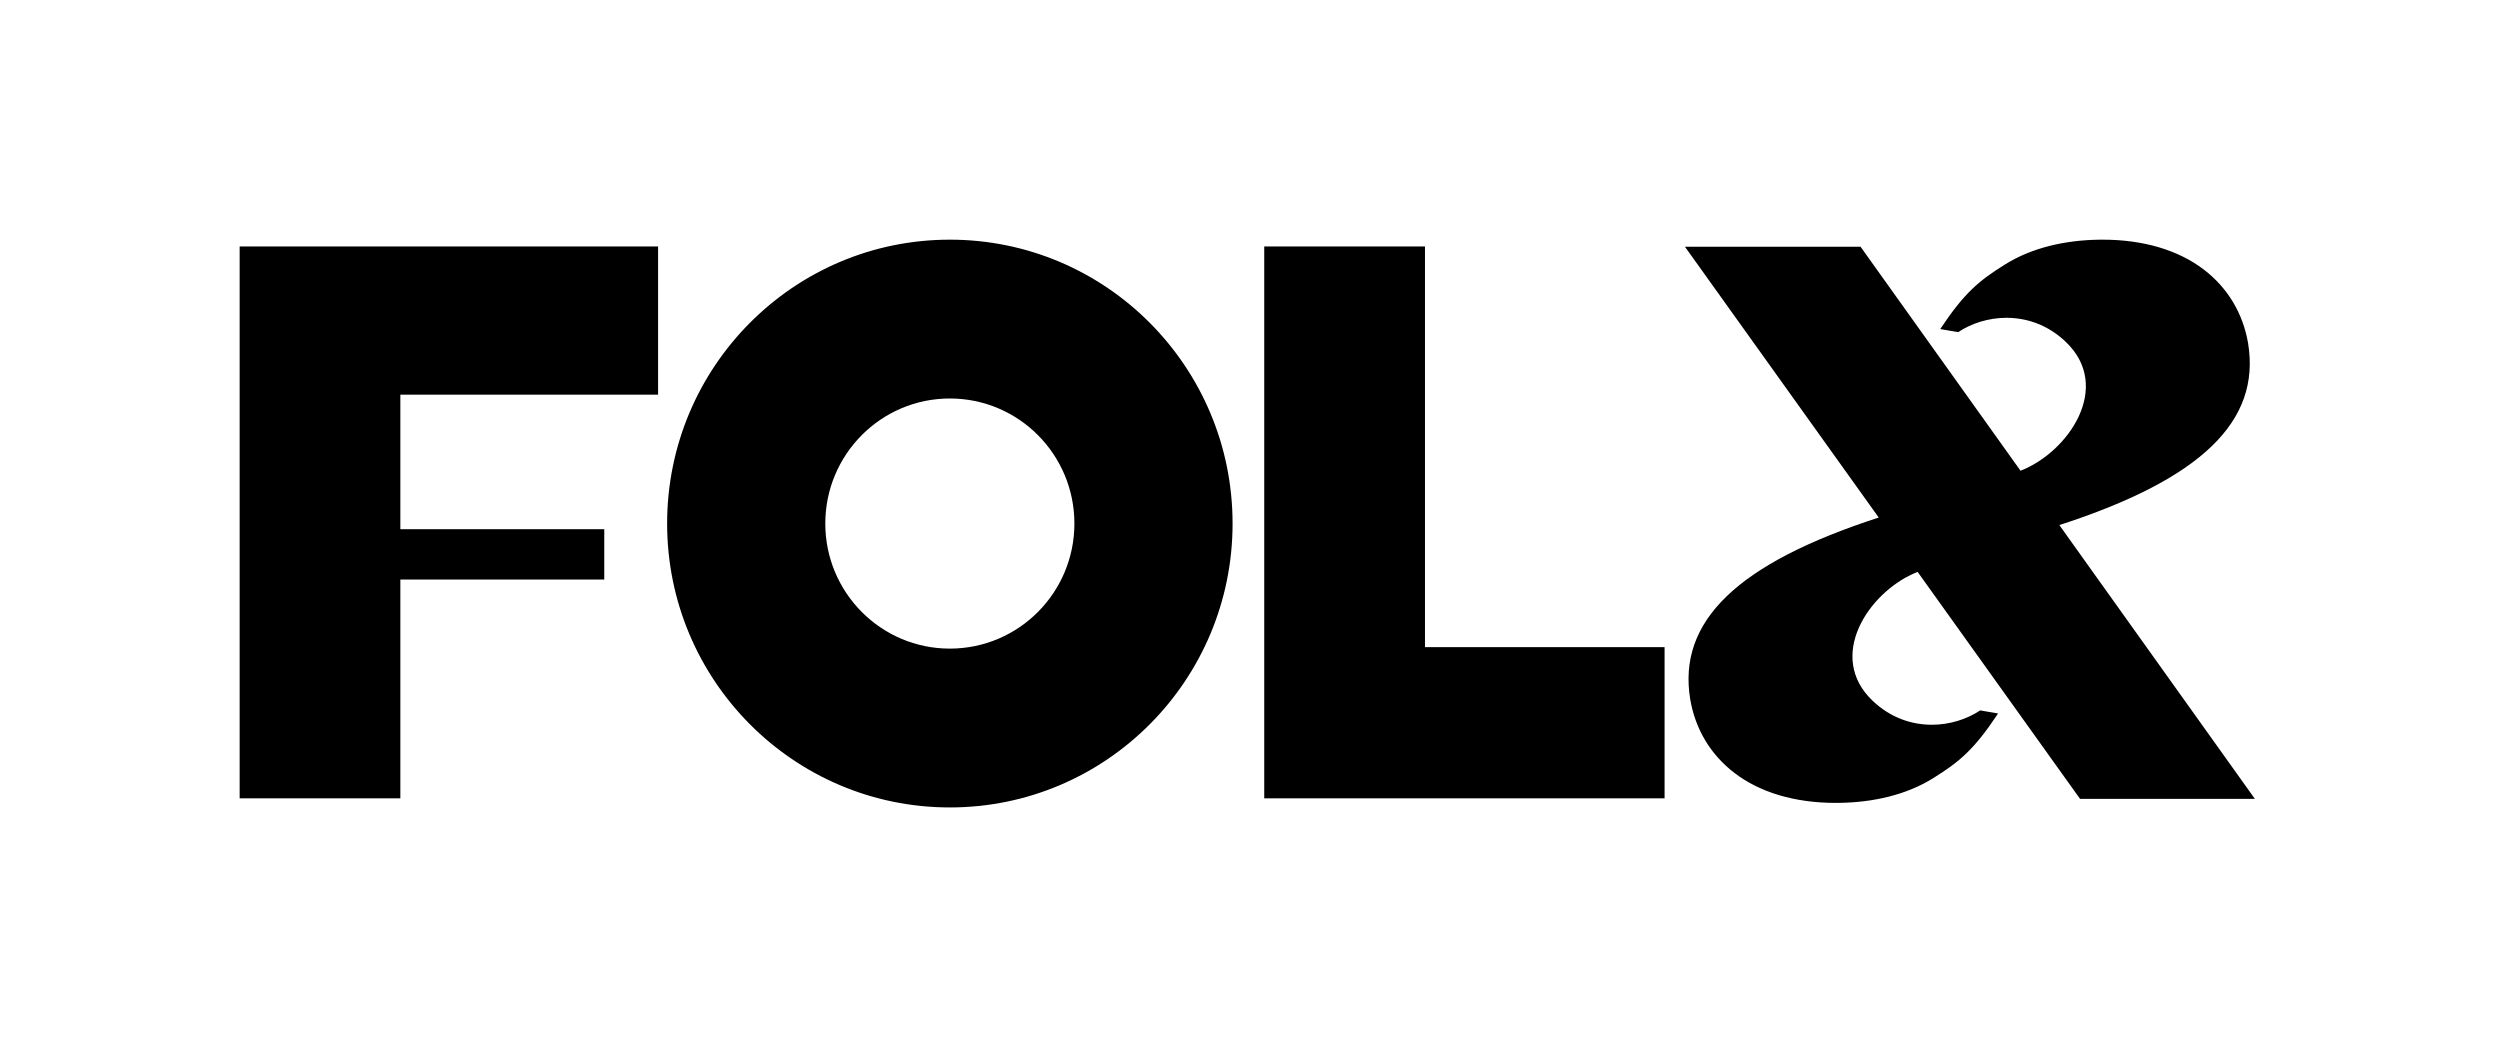 <svg xmlns="http://www.w3.org/2000/svg" fill="none" viewBox="0 0 306 128" height="128" width="306">
<path fill="black" d="M116.262 29.335C135.374 29.335 150.867 44.892 150.867 64.083C150.867 83.274 135.374 98.831 116.262 98.831C97.15 98.831 81.656 83.274 81.656 64.083C81.656 44.892 97.15 29.335 116.262 29.335ZM257.366 29.335C262.348 29.335 266.639 30.607 269.774 33.017C272.679 35.249 274.543 38.359 275.166 42.011C276.743 51.58 269.397 58.66 252.064 64.27L276 97.785H254.601L234.718 70C234.716 70.001 234.714 70.002 234.712 70.003L234.388 70.135C228.675 72.574 223.524 80.356 229.204 85.771C231.386 87.852 233.977 88.71 236.452 88.71C238.638 88.71 240.734 88.04 242.373 86.953L244.563 87.332C241.616 91.777 239.804 93.269 236.591 95.266C233.319 97.299 229.282 98.211 225.133 98.271C224.983 98.273 224.834 98.275 224.684 98.275C219.702 98.275 215.411 97.002 212.276 94.592C209.371 92.36 207.506 89.25 206.884 85.599C205.308 76.035 212.646 68.957 229.958 63.348L206.236 30.199H227.73L247.312 57.617C253.161 55.354 258.641 47.364 252.846 41.838C250.664 39.757 248.073 38.899 245.598 38.899C243.412 38.899 241.317 39.569 239.677 40.656L237.487 40.278C240.434 35.832 242.245 34.341 245.459 32.343C248.73 30.311 252.767 29.398 256.916 29.338L257.154 29.333L257.366 29.335ZM80.549 30.169V48.305H49.003V64.777H73.962V70.933H49.003V97.719H29.333V30.169H80.549ZM174.418 30.169V79.212H203.744V97.719H154.743V30.169H174.418ZM116.262 48.775C107.843 48.775 101.017 55.629 101.017 64.083C101.017 72.537 107.843 79.39 116.262 79.39C124.681 79.39 131.507 72.537 131.507 64.083C131.507 55.629 124.681 48.775 116.262 48.775Z" clip-rule="evenodd" fill-rule="evenodd"></path>
</svg>
